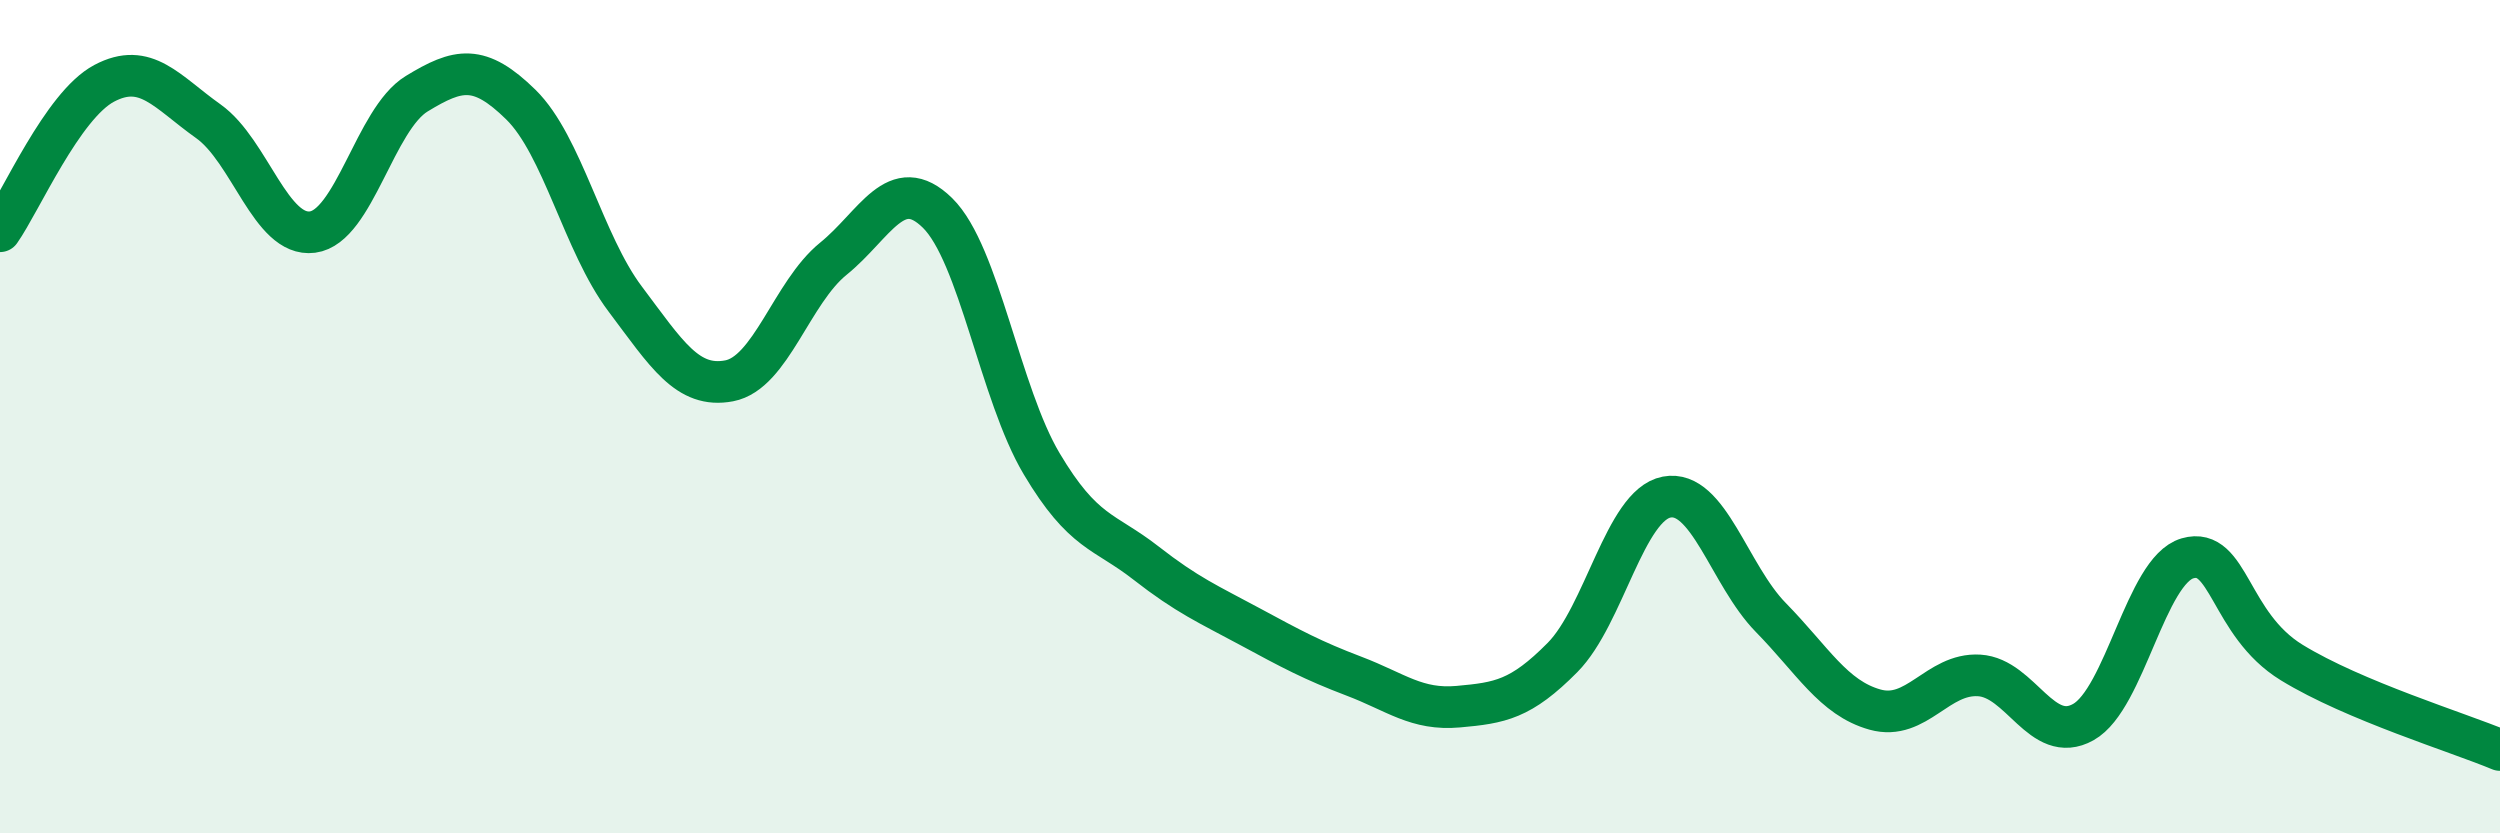 
    <svg width="60" height="20" viewBox="0 0 60 20" xmlns="http://www.w3.org/2000/svg">
      <path
        d="M 0,5.55 C 0.5,4.84 1.5,2.53 2.5,2 C 3.5,1.47 4,2.2 5,2.91 C 6,3.62 6.5,5.7 7.5,5.57 C 8.5,5.44 9,2.86 10,2.25 C 11,1.64 11.5,1.53 12.5,2.51 C 13.5,3.49 14,5.84 15,7.17 C 16,8.5 16.5,9.33 17.5,9.14 C 18.5,8.95 19,7.02 20,6.21 C 21,5.4 21.5,4.13 22.5,5.11 C 23.5,6.09 24,9.45 25,11.13 C 26,12.81 26.5,12.73 27.5,13.51 C 28.5,14.29 29,14.5 30,15.04 C 31,15.58 31.5,15.85 32.5,16.23 C 33.5,16.61 34,17.05 35,16.96 C 36,16.87 36.5,16.79 37.5,15.78 C 38.5,14.77 39,12.12 40,11.93 C 41,11.74 41.5,13.8 42.5,14.82 C 43.5,15.84 44,16.75 45,17.03 C 46,17.31 46.5,16.15 47.5,16.21 C 48.5,16.27 49,17.89 50,17.33 C 51,16.77 51.5,13.69 52.5,13.4 C 53.5,13.11 53.5,14.98 55,15.9 C 56.5,16.82 59,17.58 60,18L60 20L0 20Z"
        fill="#008740"
        opacity="0.1"
        stroke-linecap="round"
        stroke-linejoin="round"
      />
      <path
        d="M 0,5.55 C 0.5,4.84 1.5,2.53 2.5,2 C 3.5,1.47 4,2.2 5,2.91 C 6,3.62 6.5,5.7 7.5,5.57 C 8.5,5.44 9,2.86 10,2.25 C 11,1.64 11.5,1.53 12.5,2.51 C 13.5,3.49 14,5.84 15,7.17 C 16,8.5 16.5,9.33 17.5,9.14 C 18.5,8.95 19,7.02 20,6.21 C 21,5.4 21.5,4.13 22.5,5.11 C 23.5,6.09 24,9.45 25,11.13 C 26,12.81 26.5,12.73 27.5,13.51 C 28.5,14.29 29,14.5 30,15.04 C 31,15.58 31.5,15.85 32.5,16.23 C 33.5,16.61 34,17.05 35,16.96 C 36,16.87 36.5,16.79 37.5,15.78 C 38.5,14.77 39,12.12 40,11.93 C 41,11.74 41.5,13.8 42.5,14.82 C 43.5,15.84 44,16.75 45,17.03 C 46,17.31 46.5,16.15 47.5,16.21 C 48.5,16.27 49,17.89 50,17.33 C 51,16.77 51.5,13.69 52.5,13.4 C 53.5,13.11 53.5,14.98 55,15.9 C 56.5,16.82 59,17.58 60,18"
        stroke="#008740"
        stroke-width="1"
        fill="none"
        stroke-linecap="round"
        stroke-linejoin="round"
      />
    </svg>
  